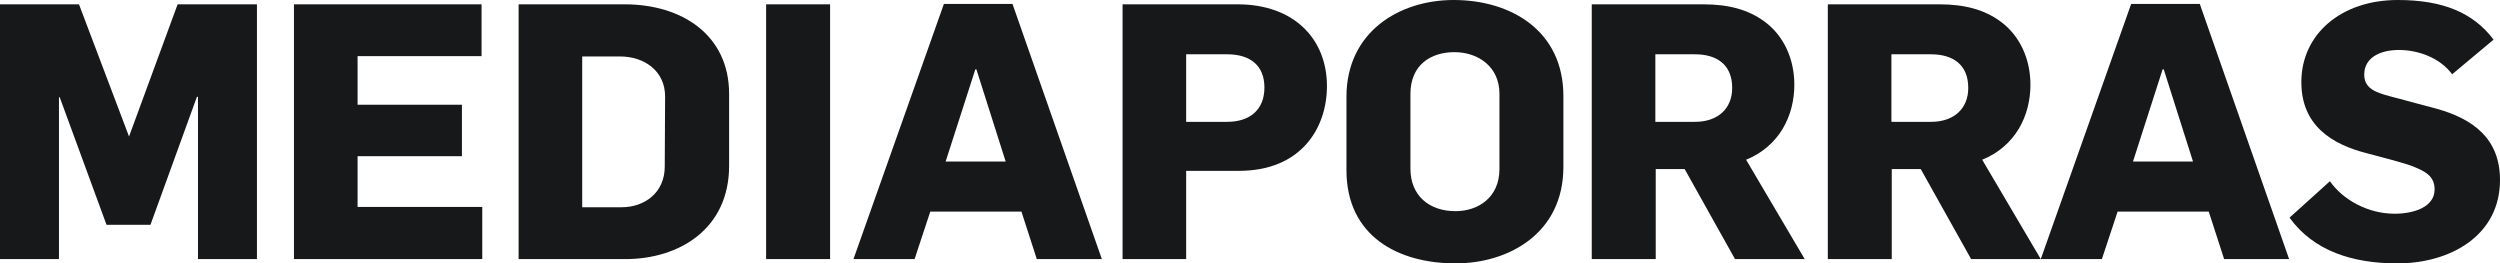 <?xml version="1.0" encoding="utf-8"?>
<!-- Generator: Adobe Illustrator 16.0.3, SVG Export Plug-In . SVG Version: 6.00 Build 0)  -->
<!DOCTYPE svg PUBLIC "-//W3C//DTD SVG 1.1//EN" "http://www.w3.org/Graphics/SVG/1.1/DTD/svg11.dtd">
<svg version="1.1" id="Layer_1" xmlns="http://www.w3.org/2000/svg" xmlns:xlink="http://www.w3.org/1999/xlink" x="0px" y="0px"
	 width="72.29px" height="7.616px" viewBox="0 0 72.29 7.616" enable-background="new 0 0 72.29 7.616" xml:space="preserve">
<g>
	<path fill="#171819" d="M5.725,7.492V2.8H5.694L4.351,6.5H3.08l-1.354-3.69H1.705v4.681H0V0.125h2.284l1.447,3.822l1.405-3.822
		H7.43v7.367H5.725z"/>
	<path fill="#171819" d="M8.5,7.492V0.125h5.425v1.498H10.34v1.405h3.017v1.488H10.34v1.467h3.605v1.509H8.5z"/>
	<path fill="#171819" d="M18.085,7.492h-3.089V0.125h3.069c1.644,0,3.018,0.878,3.018,2.593v2.077
		C21.083,6.624,19.635,7.492,18.085,7.492z M17.919,1.632h-1.084v4.361h1.136c0.673,0,1.251-0.424,1.251-1.179l0.01-2.025
		C19.232,2.067,18.654,1.632,17.919,1.632z"/>
	<path fill="#171819" d="M22.153,7.492V0.125h1.85v7.367H22.153z"/>
	<path fill="#171819" d="M29.98,7.492l-0.444-1.374H26.9l-0.454,1.374h-1.767l2.615-7.379h1.983l2.584,7.379H29.98z M28.233,2.004
		h-0.03l-0.859,2.667h1.736L28.233,2.004z"/>
	<path fill="#171819" d="M35.828,4.94h-1.529v2.552h-1.839V0.125h3.327c1.632,0,2.583,1.002,2.583,2.366
		C38.37,3.699,37.626,4.94,35.828,4.94z M35.487,1.57h-1.188v1.953h1.188c0.631,0,1.075-0.33,1.075-0.992
		C36.562,1.891,36.148,1.57,35.487,1.57z"/>
	<path fill="#171819" d="M42.086,7.616c-1.654,0-3.152-0.785-3.152-2.696V2.8c0-1.871,1.52-2.8,3.1-2.8
		c1.645,0,3.173,0.878,3.173,2.779v2.046C45.207,6.749,43.625,7.616,42.086,7.616z M42.055,1.508c-0.662,0-1.271,0.352-1.271,1.209
		v2.16c0,0.785,0.548,1.229,1.303,1.229c0.64,0,1.271-0.382,1.271-1.219V2.707C43.357,1.932,42.747,1.508,42.055,1.508z"/>
	<path fill="#171819" d="M50.17,7.492l-1.457-2.604h-0.836v2.604h-1.85V0.125h3.224c0.733,0,1.302,0.154,1.767,0.495
		c0.568,0.413,0.867,1.095,0.867,1.829c0,0.899-0.434,1.778-1.395,2.17l1.695,2.873H50.17z M49.012,1.57h-1.146v1.953h1.146
		c0.662,0,1.076-0.382,1.076-0.98C50.088,1.86,49.633,1.57,49.012,1.57z"/>
	<path fill="#171819" d="M56.997,7.492L55.54,4.888h-0.838v2.604h-1.849V0.125h3.224c0.733,0,1.302,0.154,1.768,0.495
		c0.567,0.413,0.867,1.095,0.867,1.829c0,0.899-0.434,1.778-1.395,2.17l1.694,2.873H56.997z M55.838,1.57h-1.146v1.953h1.146
		c0.662,0,1.076-0.382,1.076-0.98C56.915,1.86,56.459,1.57,55.838,1.57z"/>
	<path fill="#171819" d="M64.313,7.492l-0.445-1.374h-2.635l-0.455,1.374h-1.767l2.614-7.379h1.984l2.583,7.379H64.313z
		 M62.566,2.004h-0.031l-0.858,2.667h1.736L62.566,2.004z"/>
	<path fill="#171819" d="M69.325,7.616c-1.291,0-2.418-0.352-3.121-1.322l1.168-1.054c0.372,0.536,1.096,0.94,1.871,0.94
		c0.547,0,1.156-0.187,1.156-0.703c0-0.403-0.3-0.537-0.672-0.683c-0.186-0.072-1.033-0.3-1.281-0.361
		c-1.022-0.259-1.9-0.807-1.9-2.056C66.545,0.992,67.692,0,69.334,0c1.293,0,2.181,0.361,2.77,1.146l-1.198,1.002
		c-0.341-0.465-0.961-0.703-1.54-0.703c-0.537,0-1.002,0.217-1.002,0.713c0,0.465,0.444,0.547,0.992,0.691
		c0.175,0.052,0.899,0.238,1.085,0.29c1.085,0.3,1.849,0.878,1.849,2.066C72.29,6.82,70.843,7.616,69.325,7.616z"/>
</g>
</svg>
